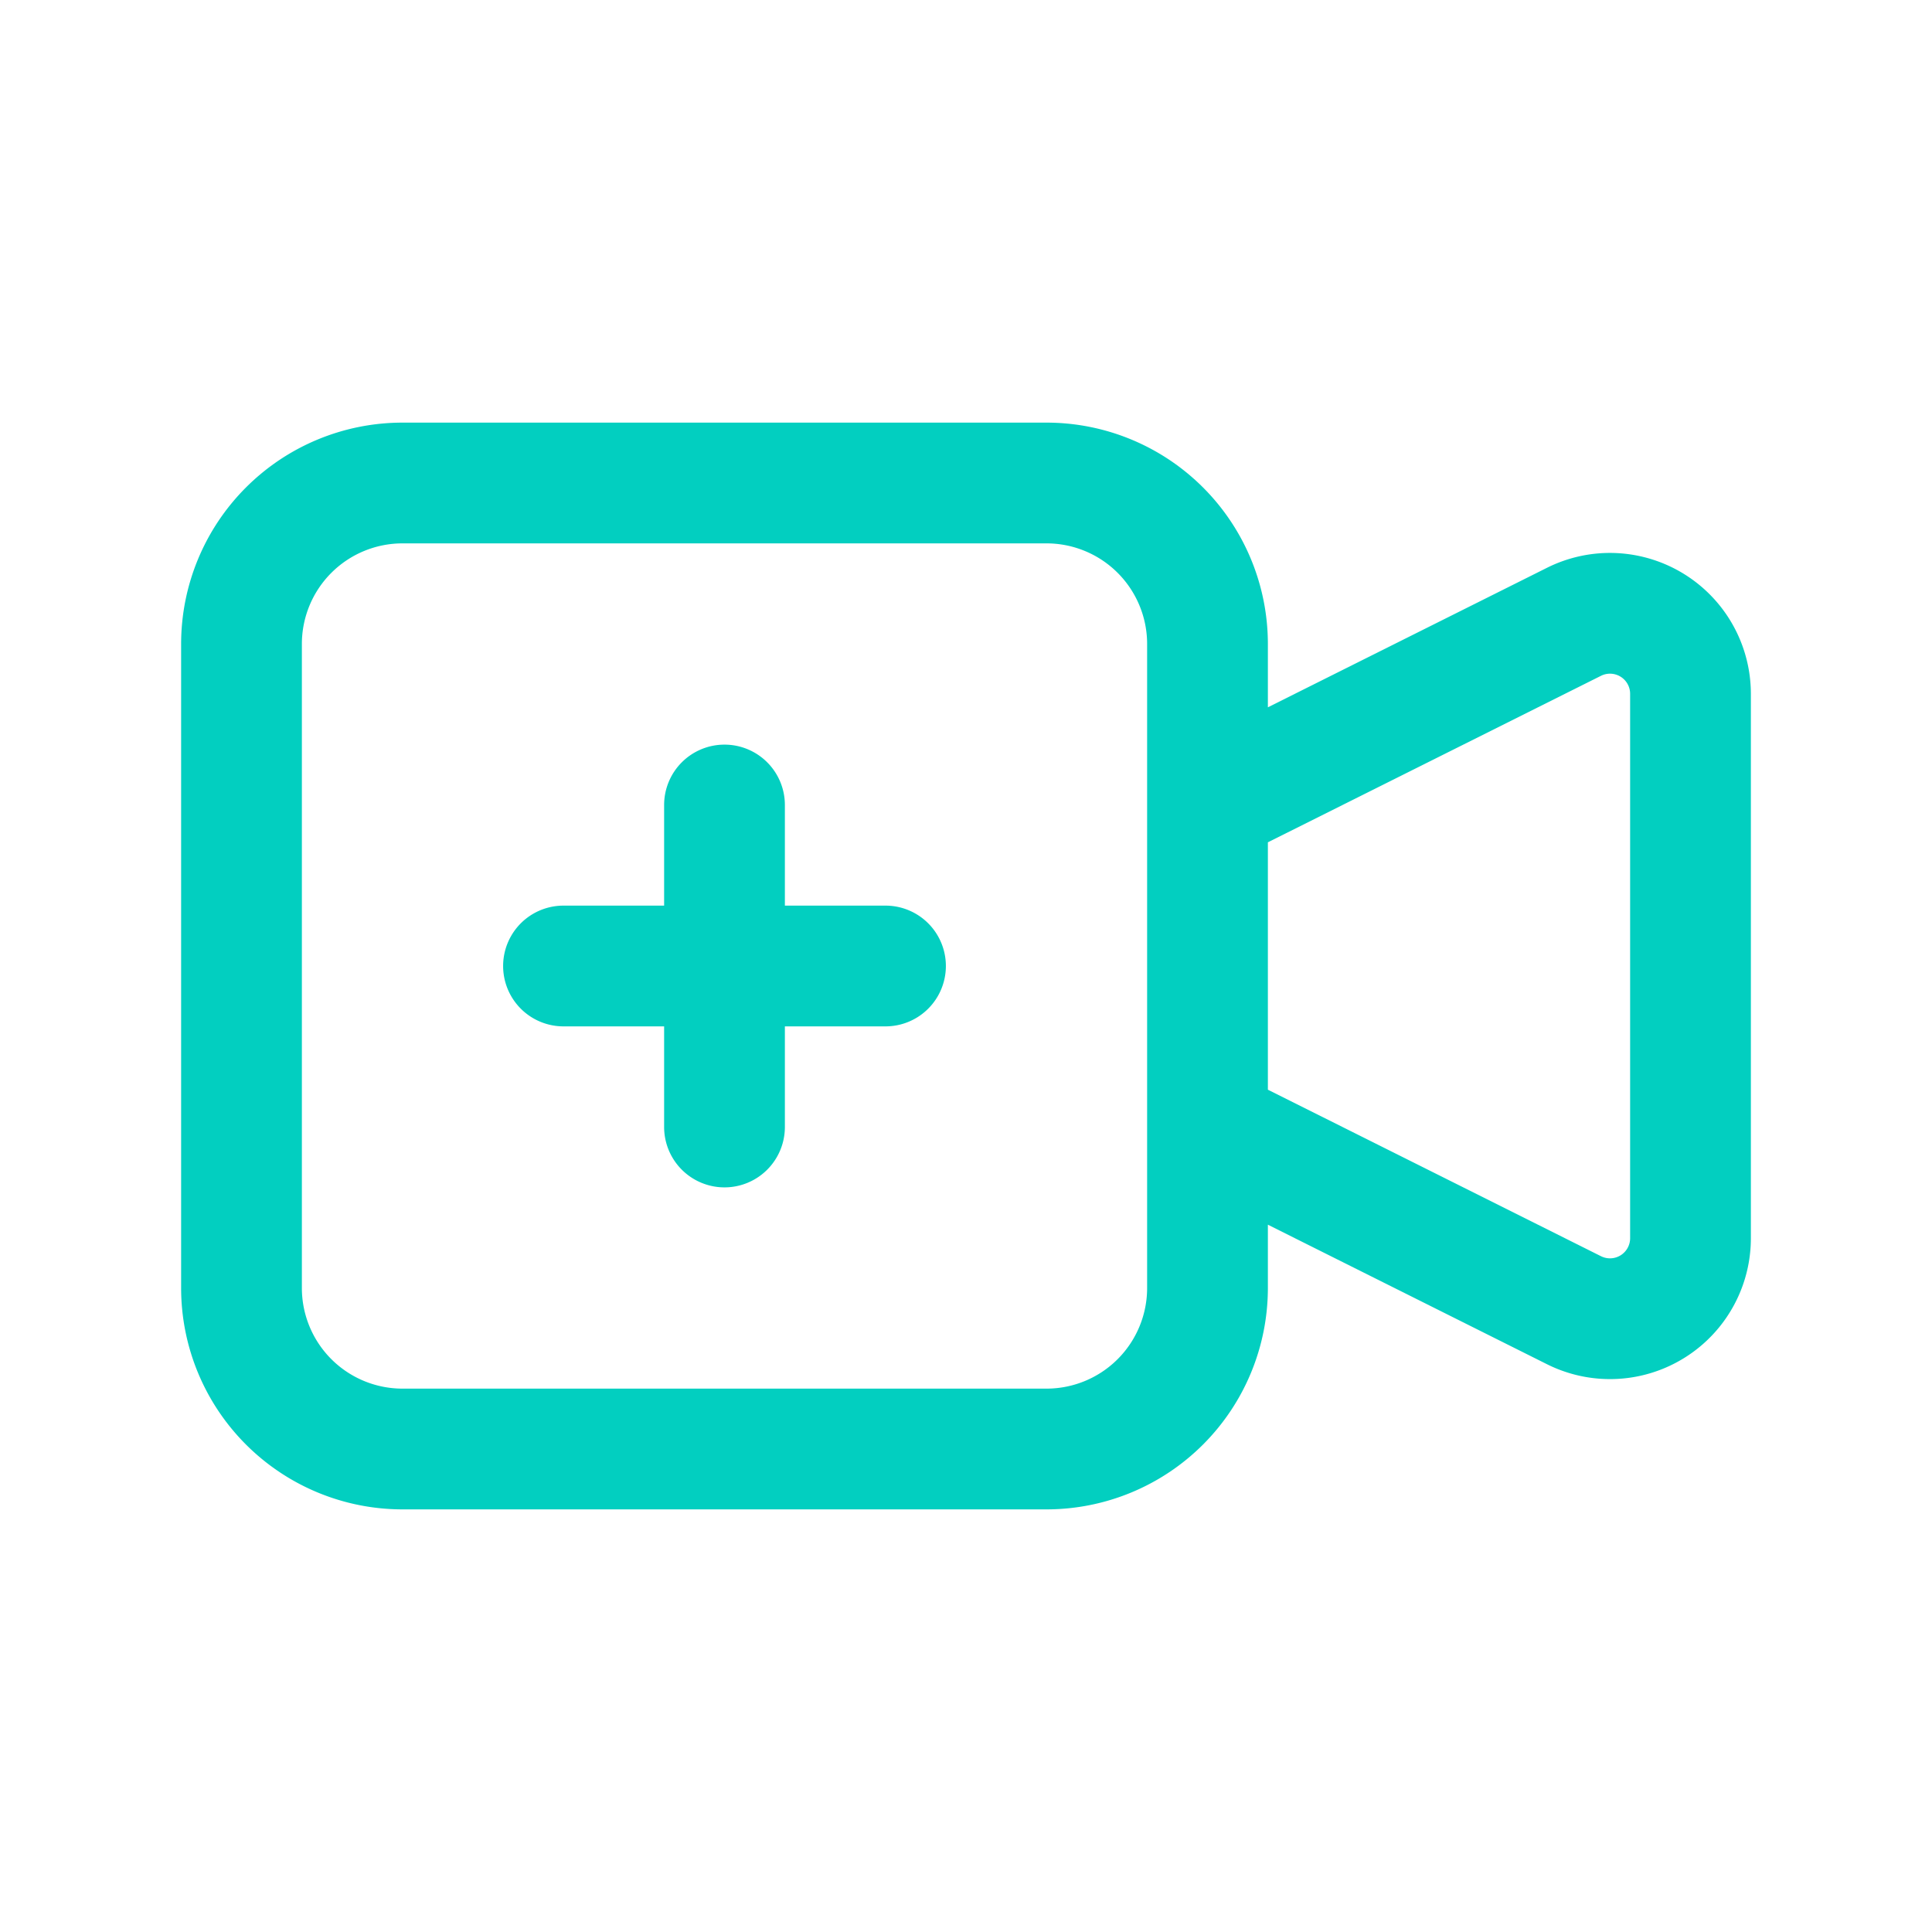 <svg width="48" height="48" viewBox="0 0 48 48" fill="none" xmlns="http://www.w3.org/2000/svg"><path fill-rule="evenodd" clip-rule="evenodd" d="M10 13.5A2.5 2.5 0 0 0 7.5 16v16a2.5 2.5 0 0 0 2.5 2.5h16a2.5 2.5 0 0 0 2.5-2.5V16a2.5 2.5 0 0 0-2.5-2.5H10zm21.5 4.073V16a5.5 5.5 0 0 0-5.5-5.5H10A5.5 5.5 0 0 0 4.5 16v16a5.5 5.5 0 0 0 5.5 5.5h16a5.5 5.5 0 0 0 5.5-5.5v-1.573l6.935 3.467a3.5 3.5 0 0 0 5.065-3.129V17.236a3.503 3.503 0 0 0-3.343-3.495 3.501 3.501 0 0 0-1.721.365L31.5 17.573zm0 3.354v6.146l8.276 4.137a.5.5 0 0 0 .724-.447V17.237a.5.5 0 0 0-.723-.447L31.5 20.927zM18 18.5a1.5 1.5 0 0 1 1.5 1.5v2.5H22a1.5 1.5 0 0 1 0 3h-2.5V28a1.5 1.5 0 0 1-3 0v-2.5H14a1.5 1.5 0 0 1 0-3h2.5V20a1.5 1.5 0 0 1 1.5-1.5z" fill="#02CFC0"/></svg>